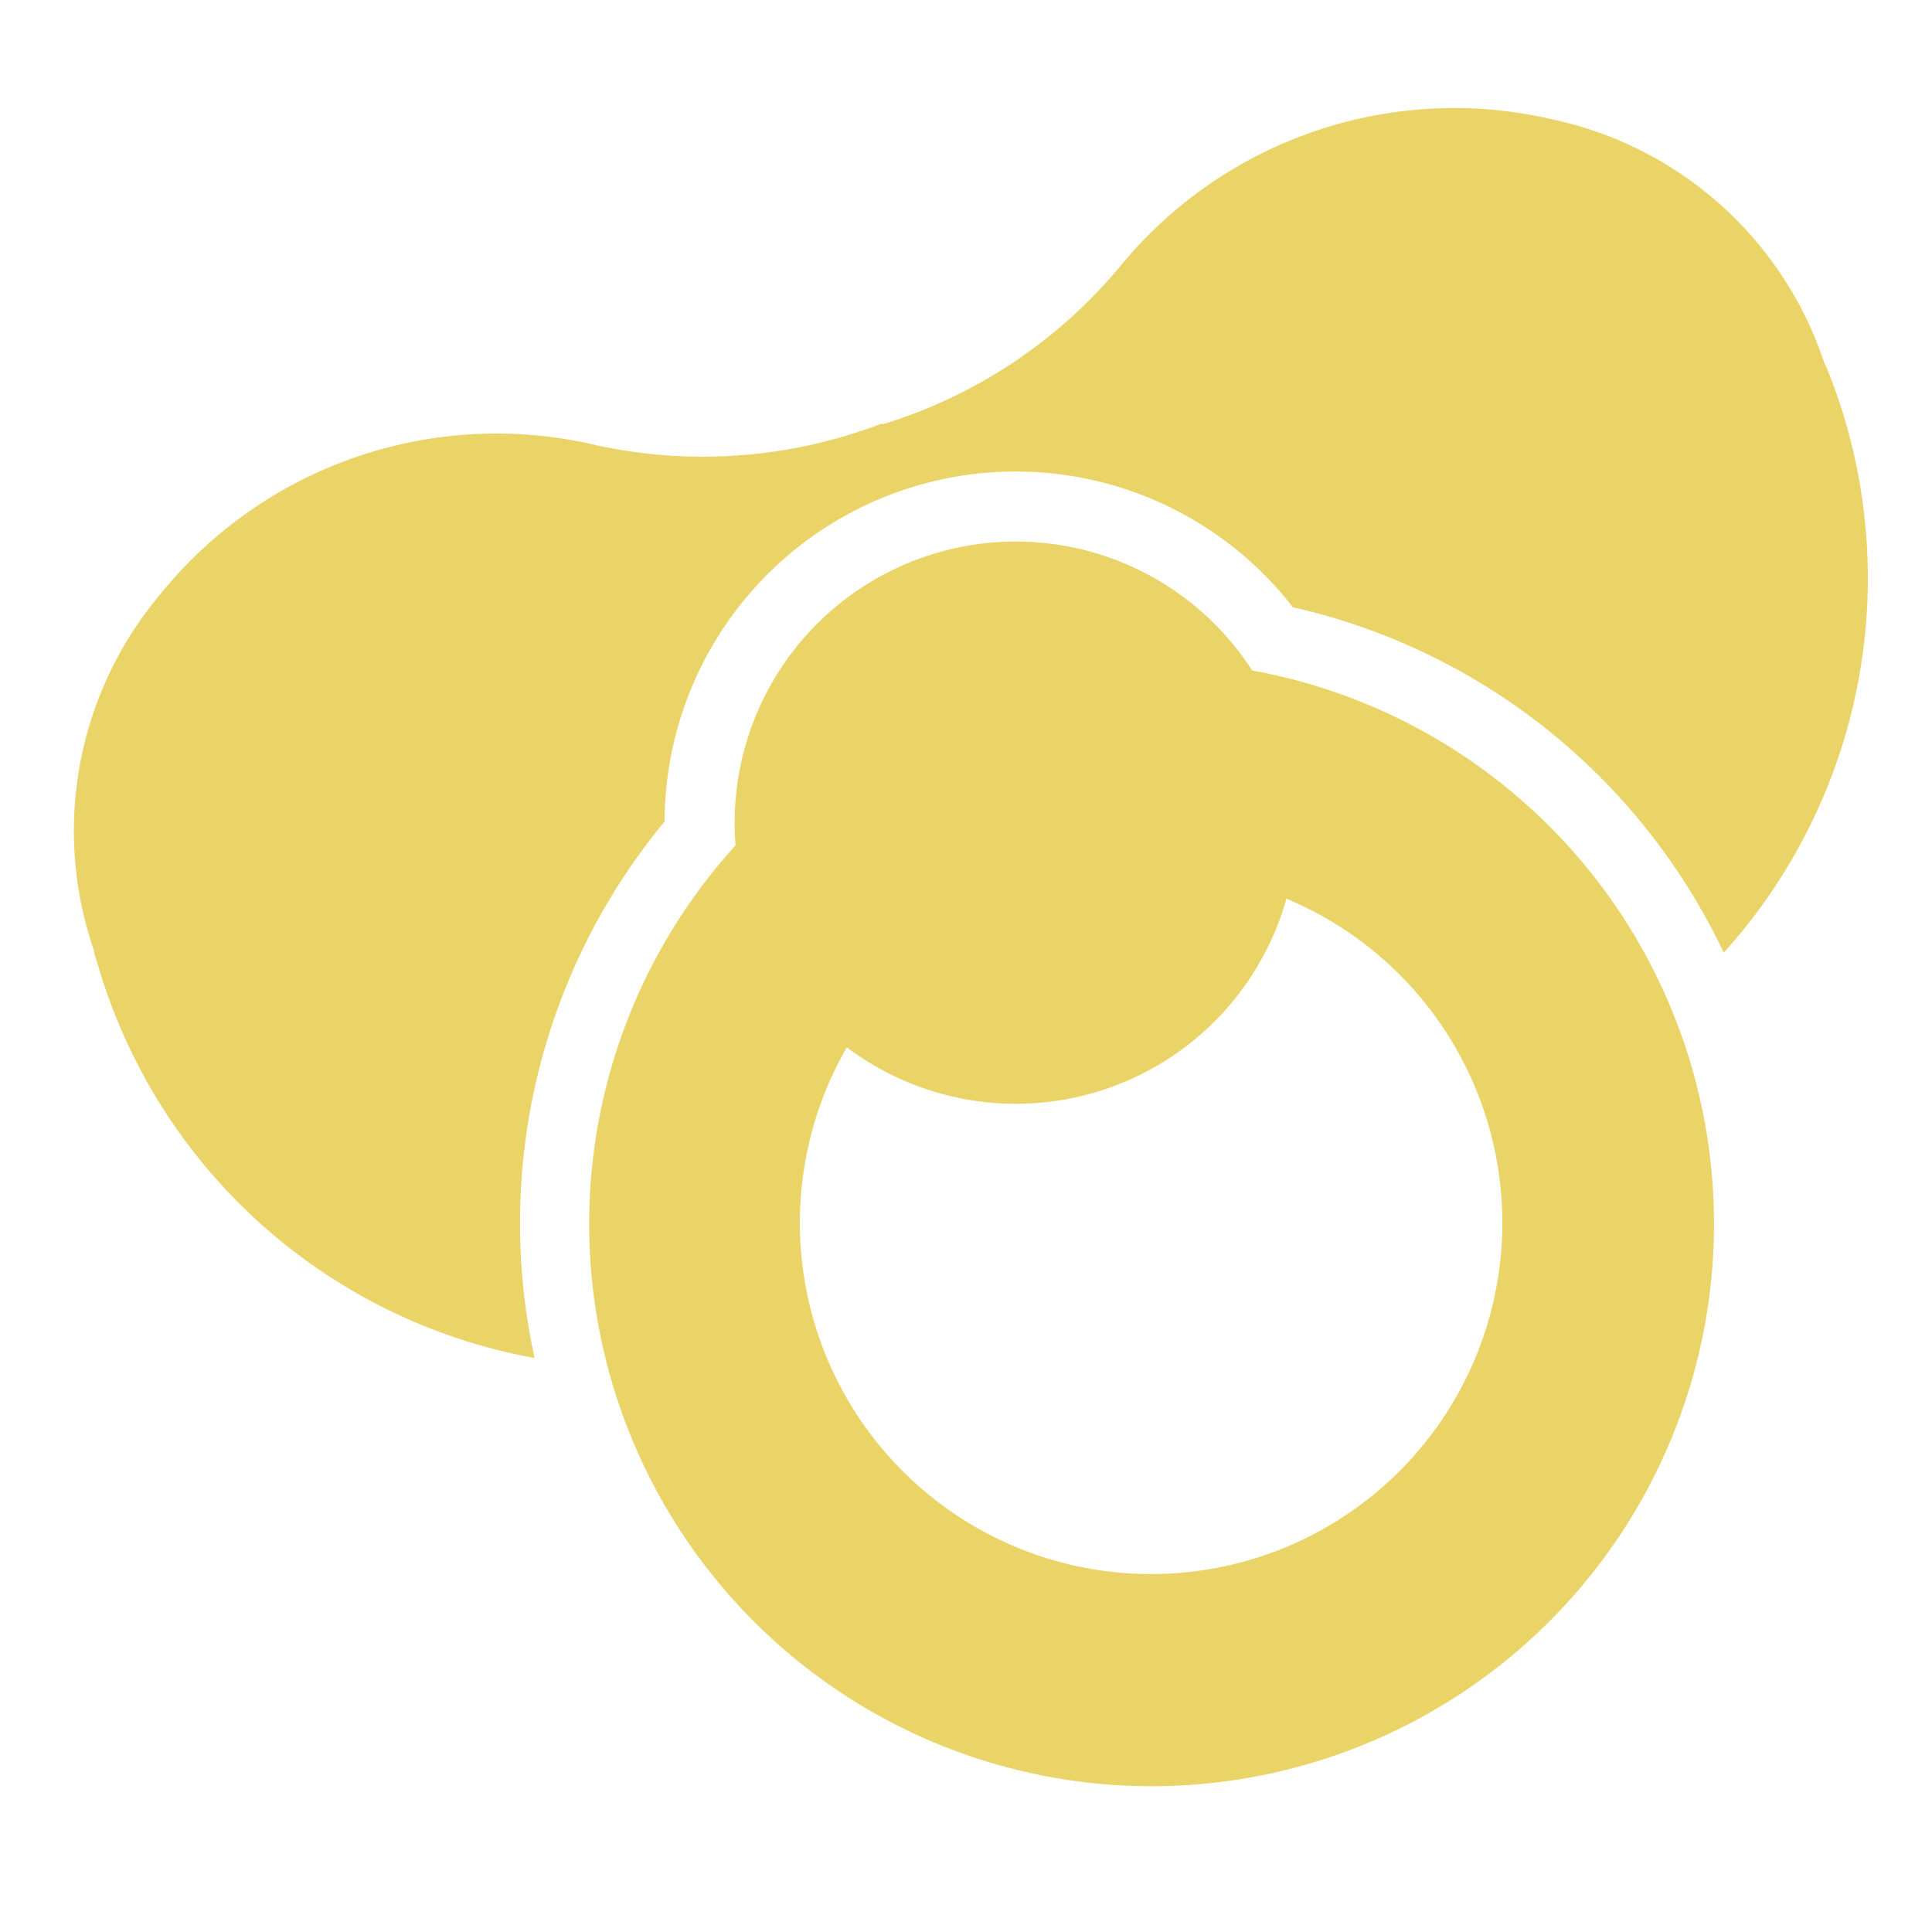<svg xmlns="http://www.w3.org/2000/svg" id="Layer_1" data-name="Layer 1" viewBox="0 0 100 100"><defs><style>.cls-1{fill:#ead367;fill-rule:evenodd;}</style></defs><g id="Group_30" data-name="Group 30"><g id="Group_6" data-name="Group 6"><g id="Group_5" data-name="Group 5"><g id="Group_4" data-name="Group 4"><g id="Group_3" data-name="Group 3"><path id="Path_11" data-name="Path 11" class="cls-1" d="M47.88,28.81a14.55,14.55,0,1,0,18.47,9.08,14.55,14.55,0,0,0-18.47-9.08"></path><path id="Path_12" data-name="Path 12" class="cls-1" d="M63.9,34.48l-3.7-.56,1.85,3.26a9.88,9.88,0,0,1,.47.92q.21.46.39,1c.13.4.23.8.32,1.2l0,.18a10.56,10.56,0,0,1,.21,2.24,9,9,0,0,1-.07,1.16l-.18,1.53,1.48.43a18.18,18.18,0,1,1-19.77,6.73l.91-1.24-1.08-1.1c-.28-.29-.54-.59-.79-.9s-.42-.57-.7-1-.32-.57-.47-.87l-.1-.2c-.17-.36-.32-.73-.46-1.11s-.2-.67-.28-1-.14-.67-.19-1l-.52-3.7-2.58,2.7a29.11,29.11,0,1,0,25.24-8.6"></path><path id="Path_13" data-name="Path 13" class="cls-1" d="M94.76,19.57c-.17-.43-.3-.72-.36-.86a19,19,0,0,0-14-12.52A22.35,22.35,0,0,0,58,13.76a25.78,25.78,0,0,1-12.24,8.18l-.18,0-.17.07a25.87,25.87,0,0,1-14.7,1A22.36,22.36,0,0,0,8.28,30.78,19,19,0,0,0,4.87,49.22c0,.15.12.46.25.9A28.91,28.91,0,0,0,27.67,70.29,32.62,32.62,0,0,1,34.4,42.52,18.17,18.17,0,0,1,66.92,31.43a32.65,32.65,0,0,1,22.3,17.88,28.91,28.91,0,0,0,5.54-29.74"></path></g></g></g></g></g></svg>
